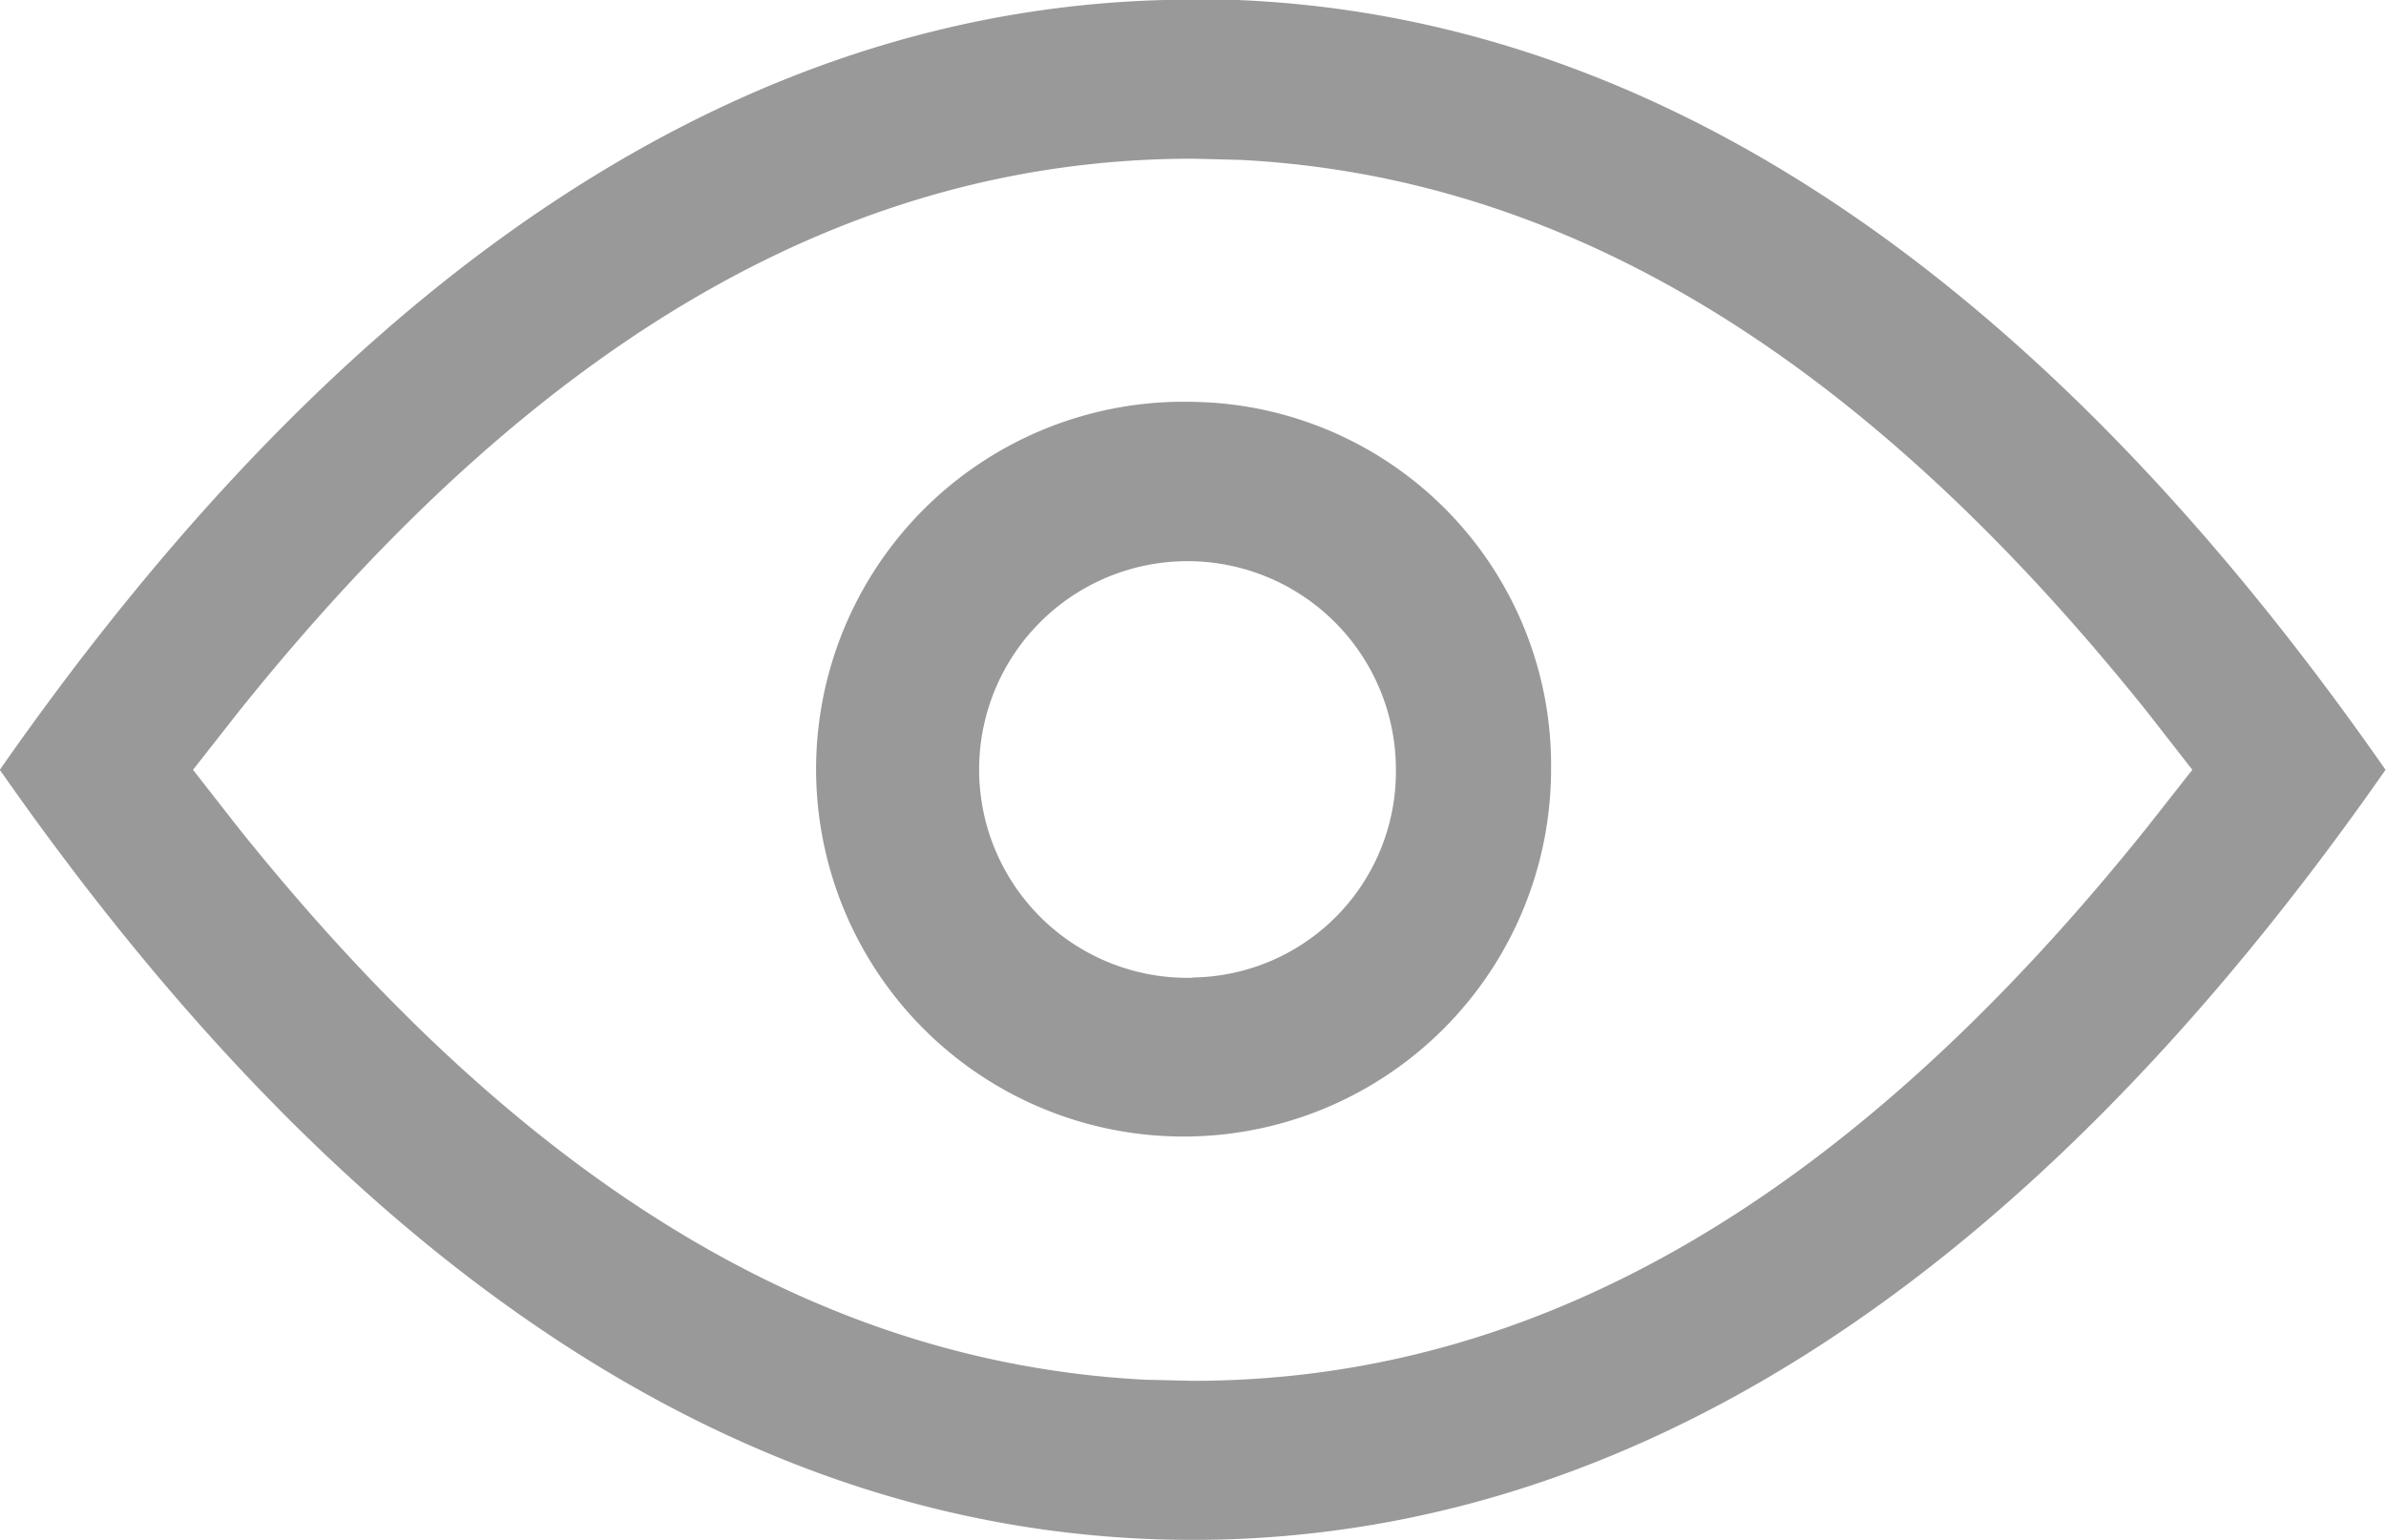 <svg xmlns="http://www.w3.org/2000/svg" width="26.094" height="16.844" viewBox="0 0 26.094 16.844">
  <defs>
    <style>
      .cls-1 {
        fill: #999;
        fill-rule: evenodd;
      }
    </style>
  </defs>
  <path id="形状_56" data-name="形状 56" class="cls-1" d="M532.95,406.646a4.019,4.019,0,1,0,3.919,4.019A3.975,3.975,0,0,0,532.95,406.646Zm0,6.3a2.279,2.279,0,1,1,2.222-2.278A2.253,2.253,0,0,1,532.95,412.943Zm0-10.7c-4.756,0-9.145,2.835-13.046,8.425,3.9,5.59,8.29,8.424,13.046,8.424s9.143-2.834,13.045-8.424C542.094,405.075,537.706,402.24,532.95,402.24Zm10.932,8.425-0.5.636c-3.261,4.071-6.672,6.048-10.433,6.048l-0.518-.012c-3.57-.184-6.81-2.157-9.914-6.032l-0.5-.64,0.5-.637c3.261-4.071,6.674-6.048,10.435-6.048l0.518,0.013c3.569,0.183,6.809,2.156,9.913,6.032Z" transform="translate(-519.906 -402.25)"/>
</svg>
